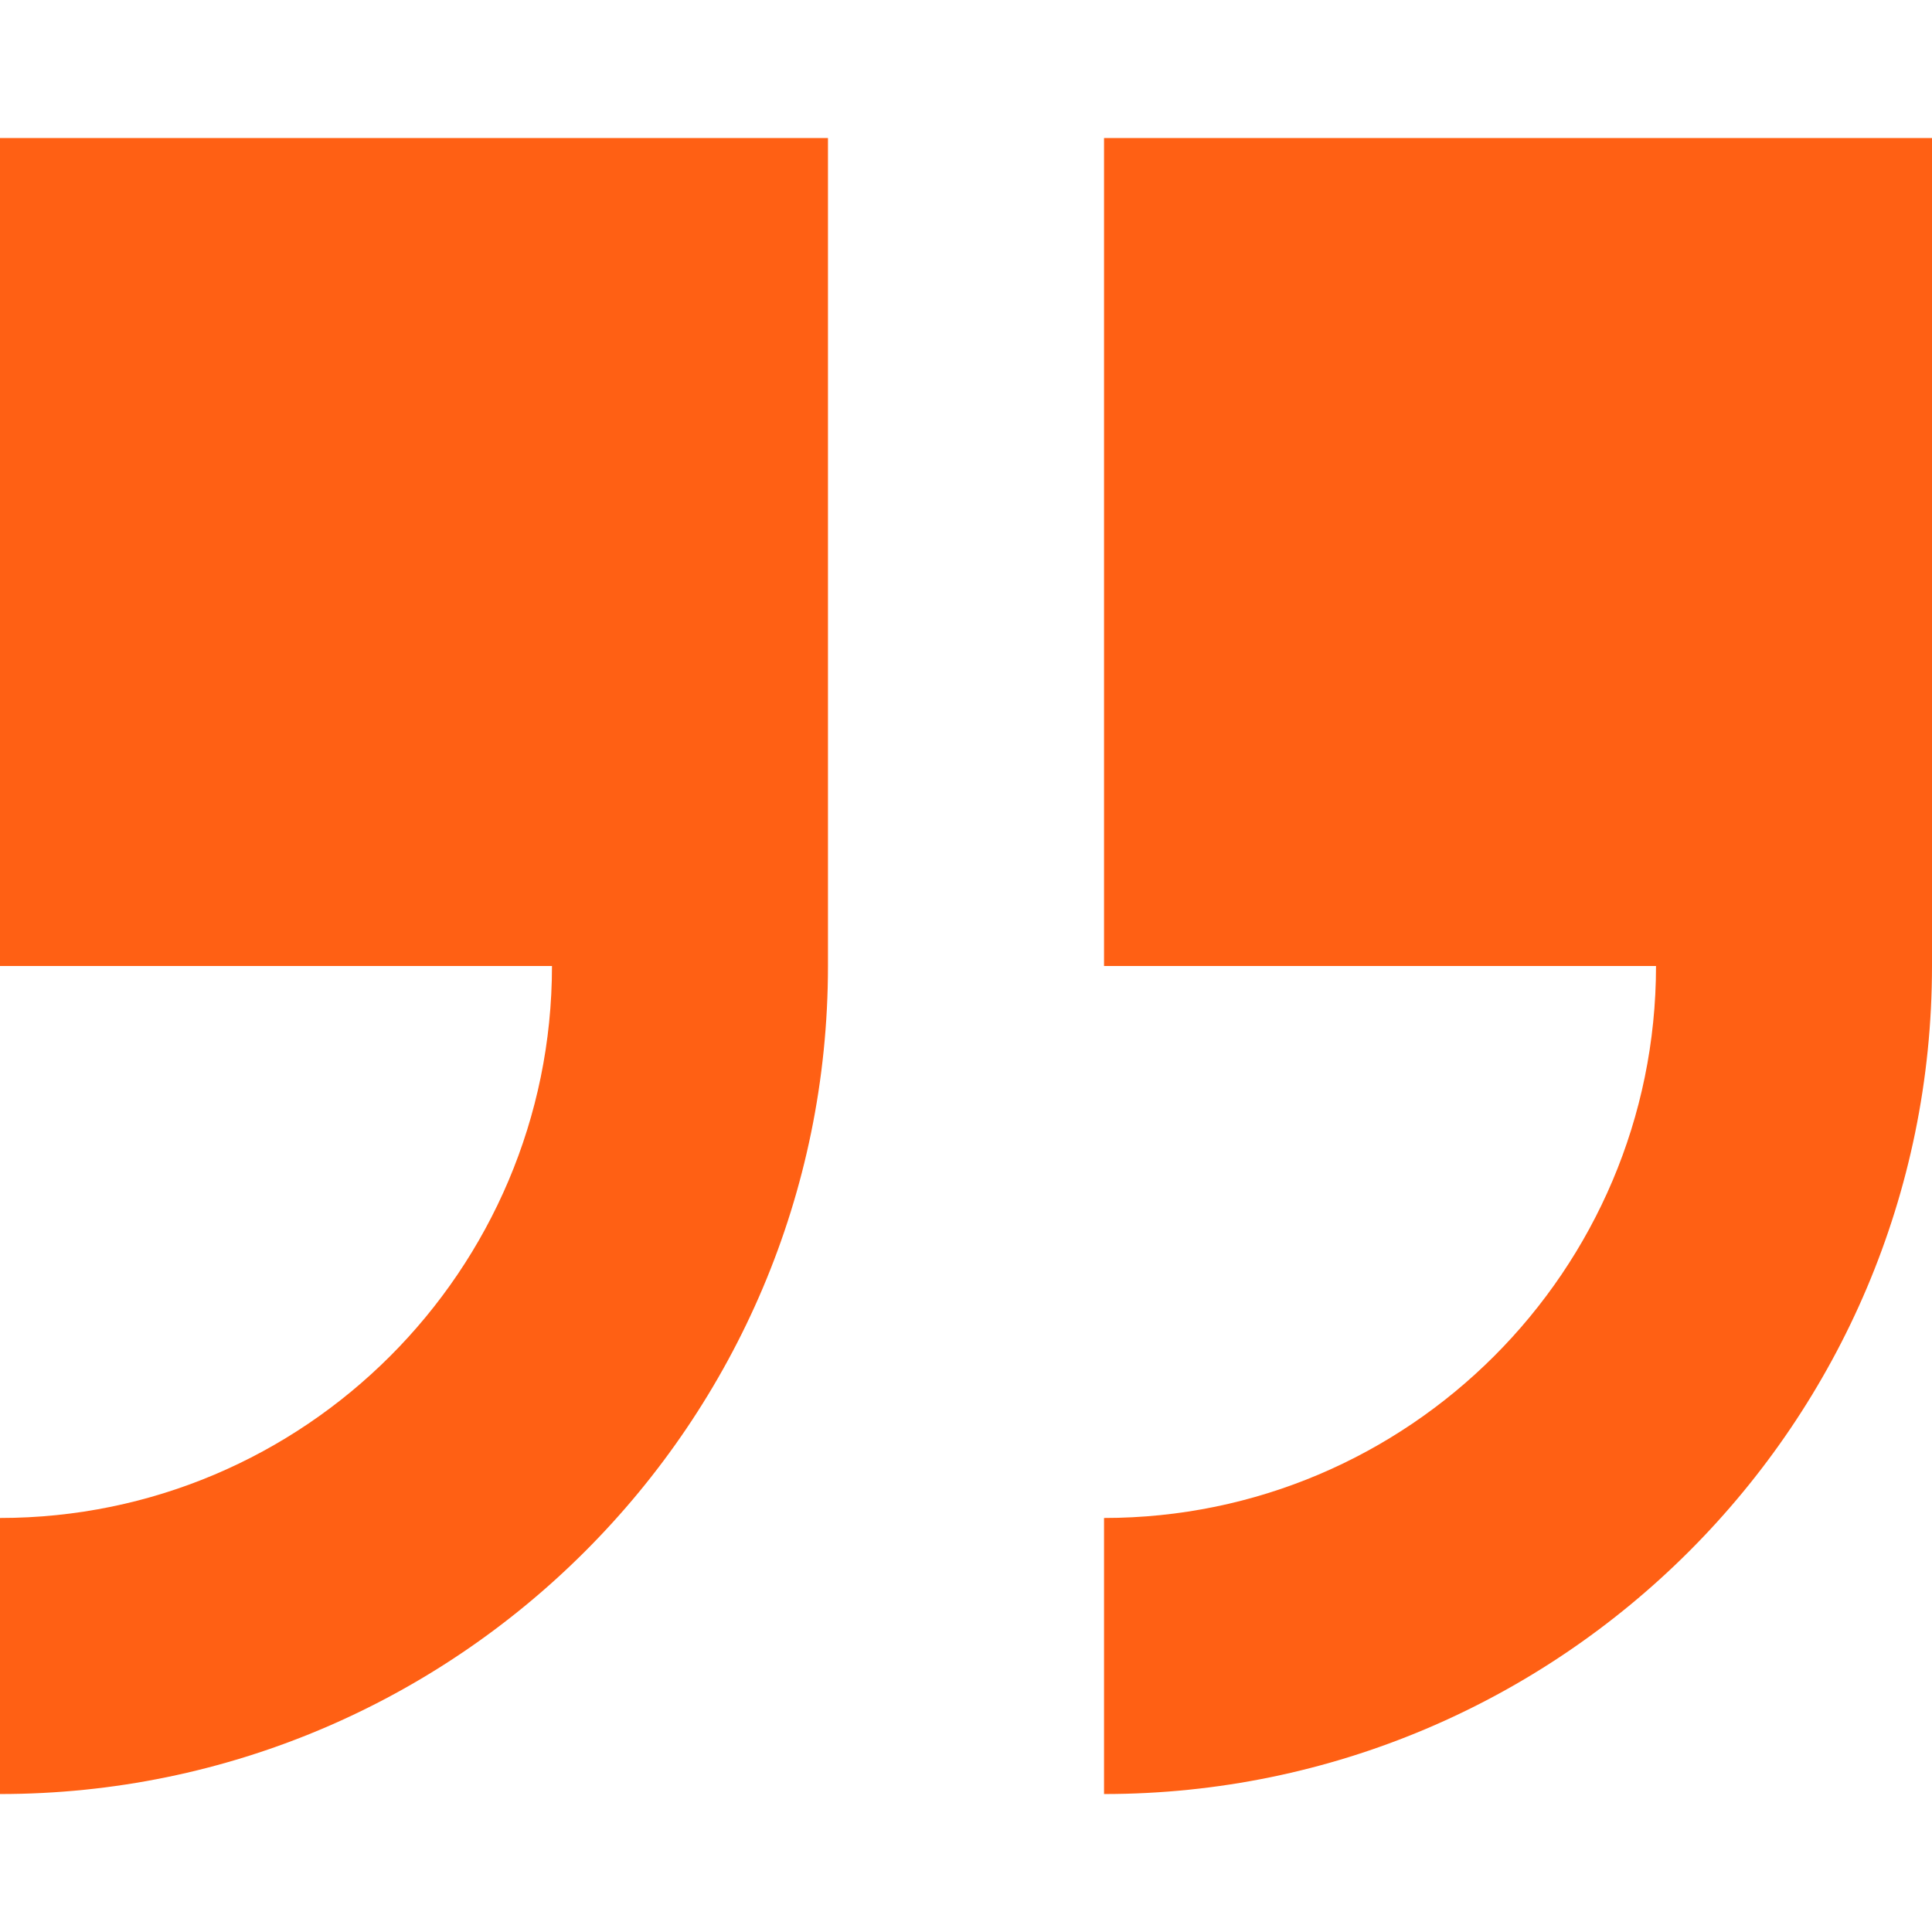 <?xml version="1.0" encoding="UTF-8"?> <svg xmlns="http://www.w3.org/2000/svg" width="27" height="27" viewBox="0 0 27 27" fill="none"><g clip-path="url(#clip0_1960_415)"><path d="M15.429 1.929V13.5H23.143C23.143 17.754 19.682 21.214 15.429 21.214V25.072C21.809 25.072 27 19.881 27 13.5V1.929H15.429Z" fill="#FF6014"></path><path d="M0 13.5H7.714C7.714 17.754 4.254 21.214 0 21.214V25.072C6.381 25.072 11.571 19.881 11.571 13.5V1.929H0V13.5Z" fill="#FF6014"></path></g><defs><clipPath id="clip0_1960_415"><rect width="27" height="27" fill="white"></rect></clipPath></defs></svg> 